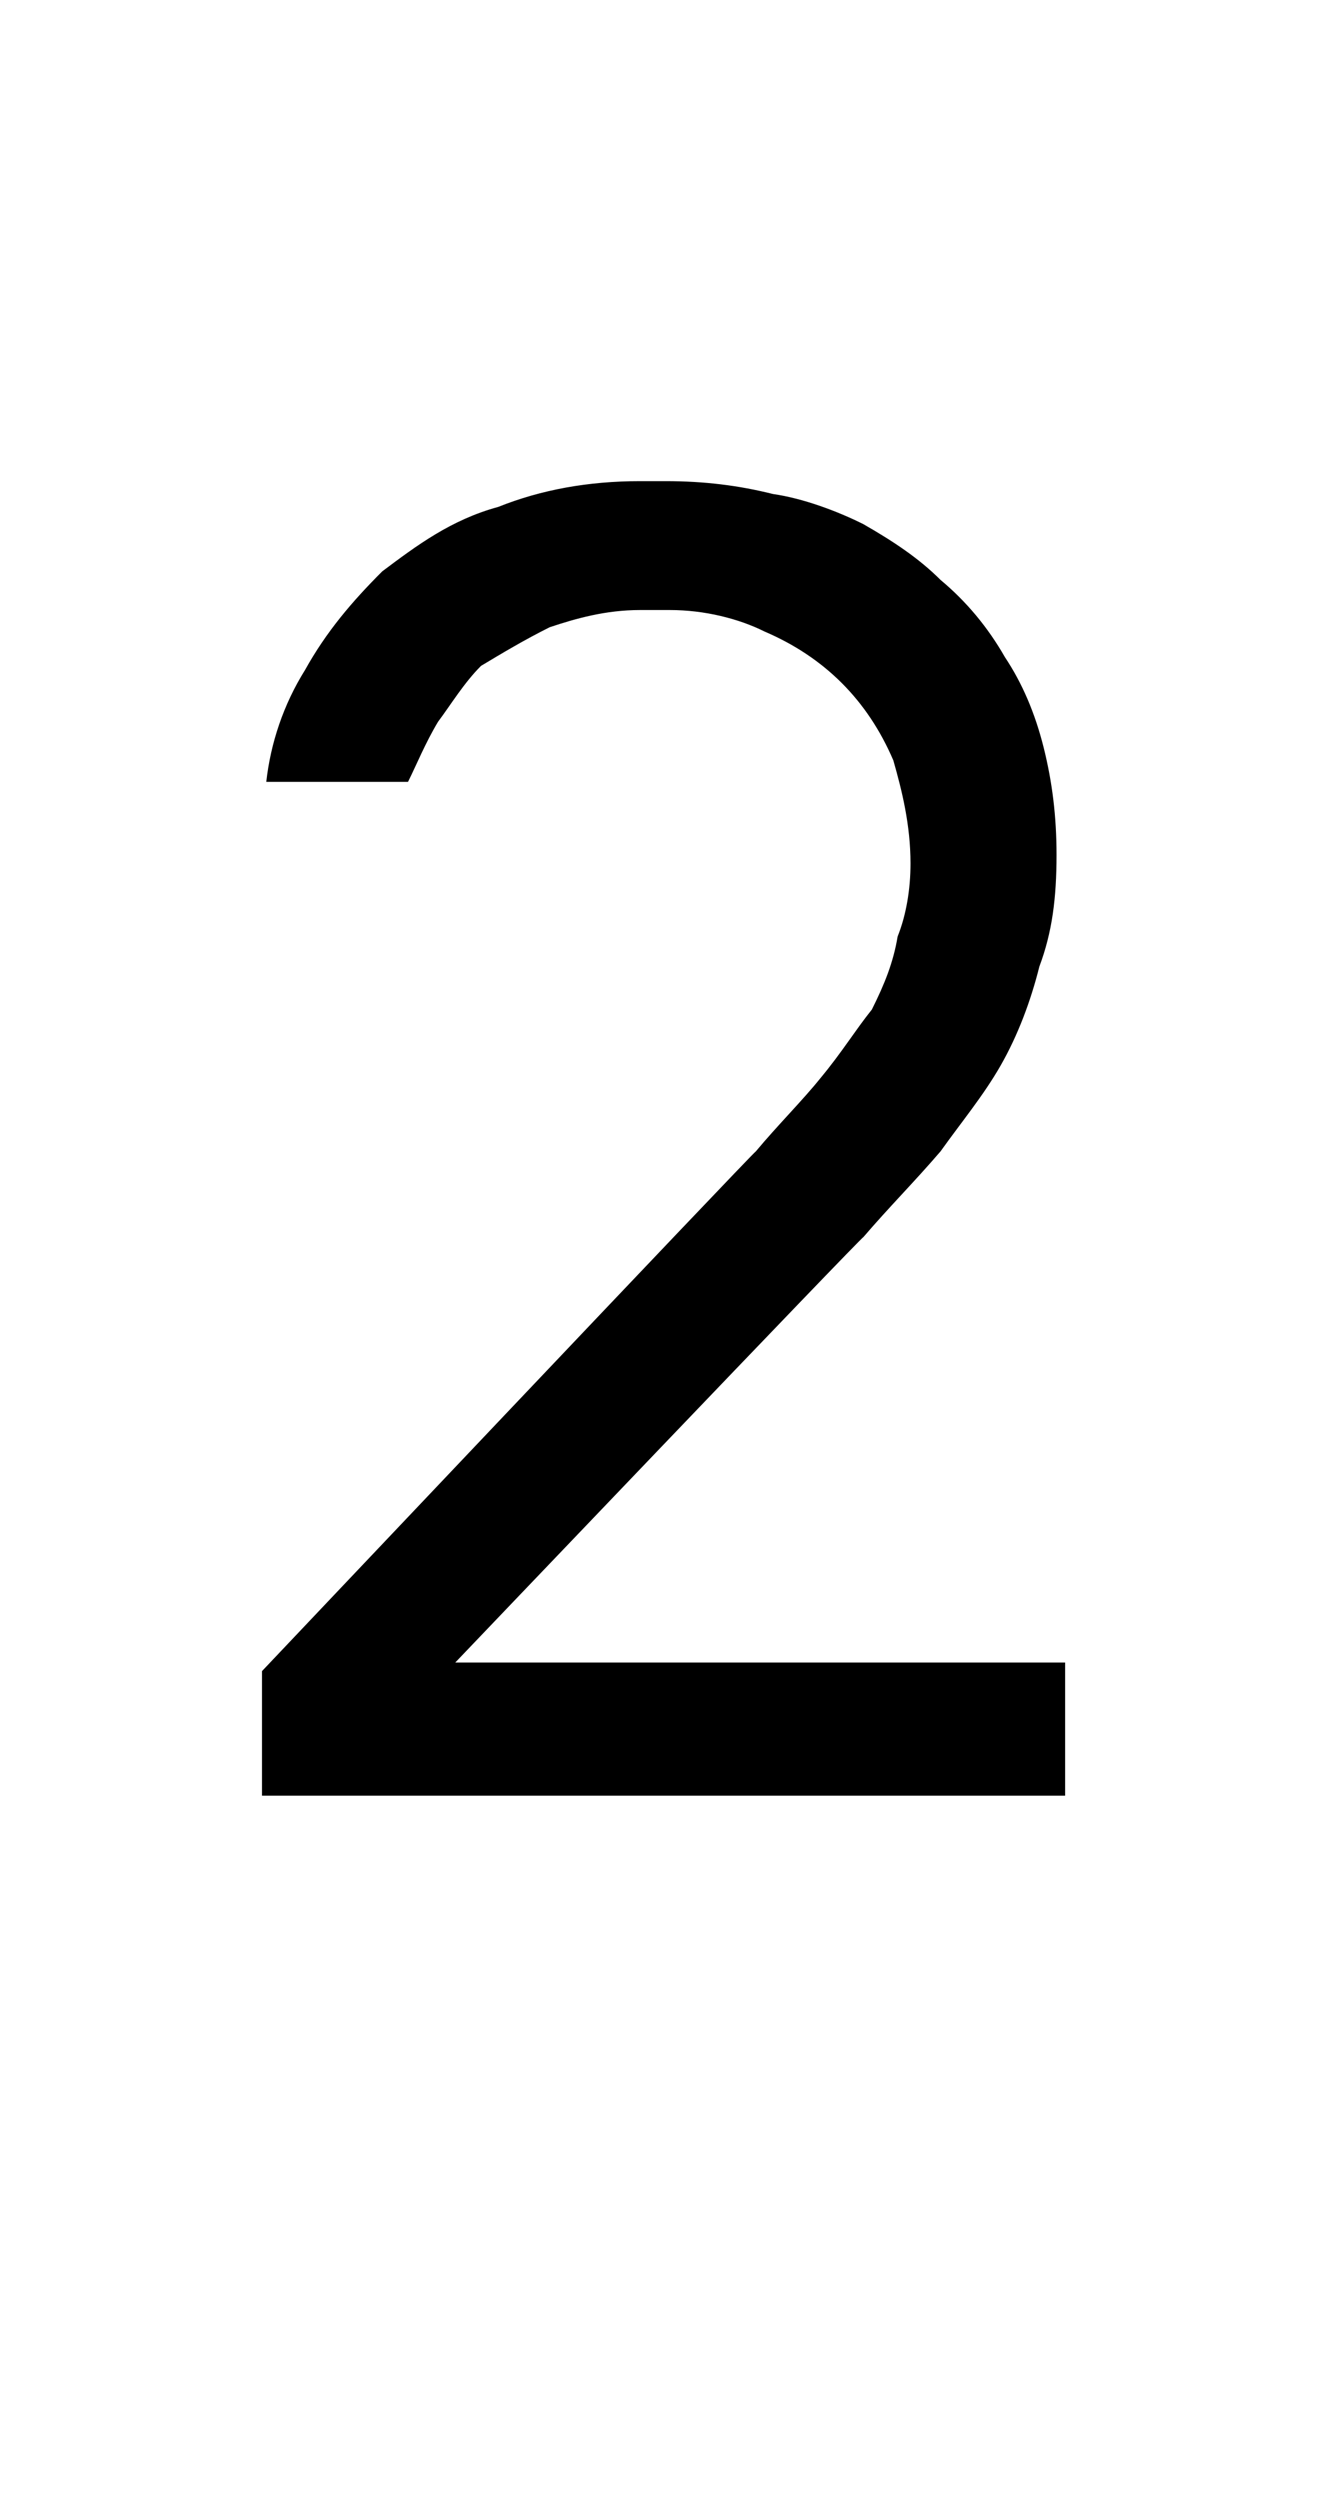 <?xml version="1.0" standalone="no"?>
<!DOCTYPE svg PUBLIC "-//W3C//DTD SVG 1.1//EN" "http://www.w3.org/Graphics/SVG/1.1/DTD/svg11.dtd">
<svg xmlns="http://www.w3.org/2000/svg" version="1.1" width="31.2px" height="58.2px" viewBox="0 -10 31.2 58.2" style="top:-10px">
  <desc>2</desc>
  <defs/>
  <g id="Polygon473290">
    <path d="M 6.1 31.8 L 24.8 31.8 L 24.8 28.7 L 10.6 28.7 C 10.6 28.7 20.1 18.75 20.1 18.8 C 20.7 18.1 21.3 17.5 21.9 16.8 C 22.4 16.1 22.9 15.5 23.3 14.8 C 23.7 14.1 24 13.3 24.2 12.5 C 24.5 11.7 24.6 10.9 24.6 9.9 C 24.6 9 24.5 8.2 24.3 7.4 C 24.1 6.6 23.8 5.9 23.4 5.3 C 23 4.6 22.5 4 21.9 3.5 C 21.4 3 20.8 2.6 20.1 2.2 C 19.5 1.9 18.7 1.6 18 1.5 C 17.2 1.3 16.4 1.2 15.5 1.2 C 15.5 1.2 14.9 1.2 14.9 1.2 C 13.7 1.2 12.6 1.4 11.6 1.8 C 10.5 2.1 9.7 2.7 8.9 3.3 C 8.2 4 7.6 4.7 7.1 5.6 C 6.6 6.4 6.3 7.3 6.2 8.2 C 6.2 8.2 9.5 8.2 9.5 8.2 C 9.7 7.8 9.9 7.3 10.2 6.8 C 10.5 6.4 10.8 5.9 11.2 5.5 C 11.7 5.2 12.2 4.9 12.8 4.6 C 13.4 4.4 14.1 4.2 14.9 4.2 C 14.9 4.2 15.6 4.2 15.6 4.2 C 16.4 4.2 17.2 4.4 17.8 4.7 C 18.5 5 19.1 5.4 19.6 5.9 C 20.1 6.4 20.5 7 20.8 7.7 C 21 8.4 21.2 9.2 21.2 10.1 C 21.2 10.7 21.1 11.3 20.9 11.8 C 20.8 12.4 20.6 12.9 20.3 13.5 C 19.9 14 19.6 14.5 19.1 15.1 C 18.7 15.6 18.1 16.2 17.6 16.8 C 17.55 16.81 6.1 28.9 6.1 28.9 L 6.1 31.8 Z " stroke="none" fill="#000"/>
  </g>
</svg>